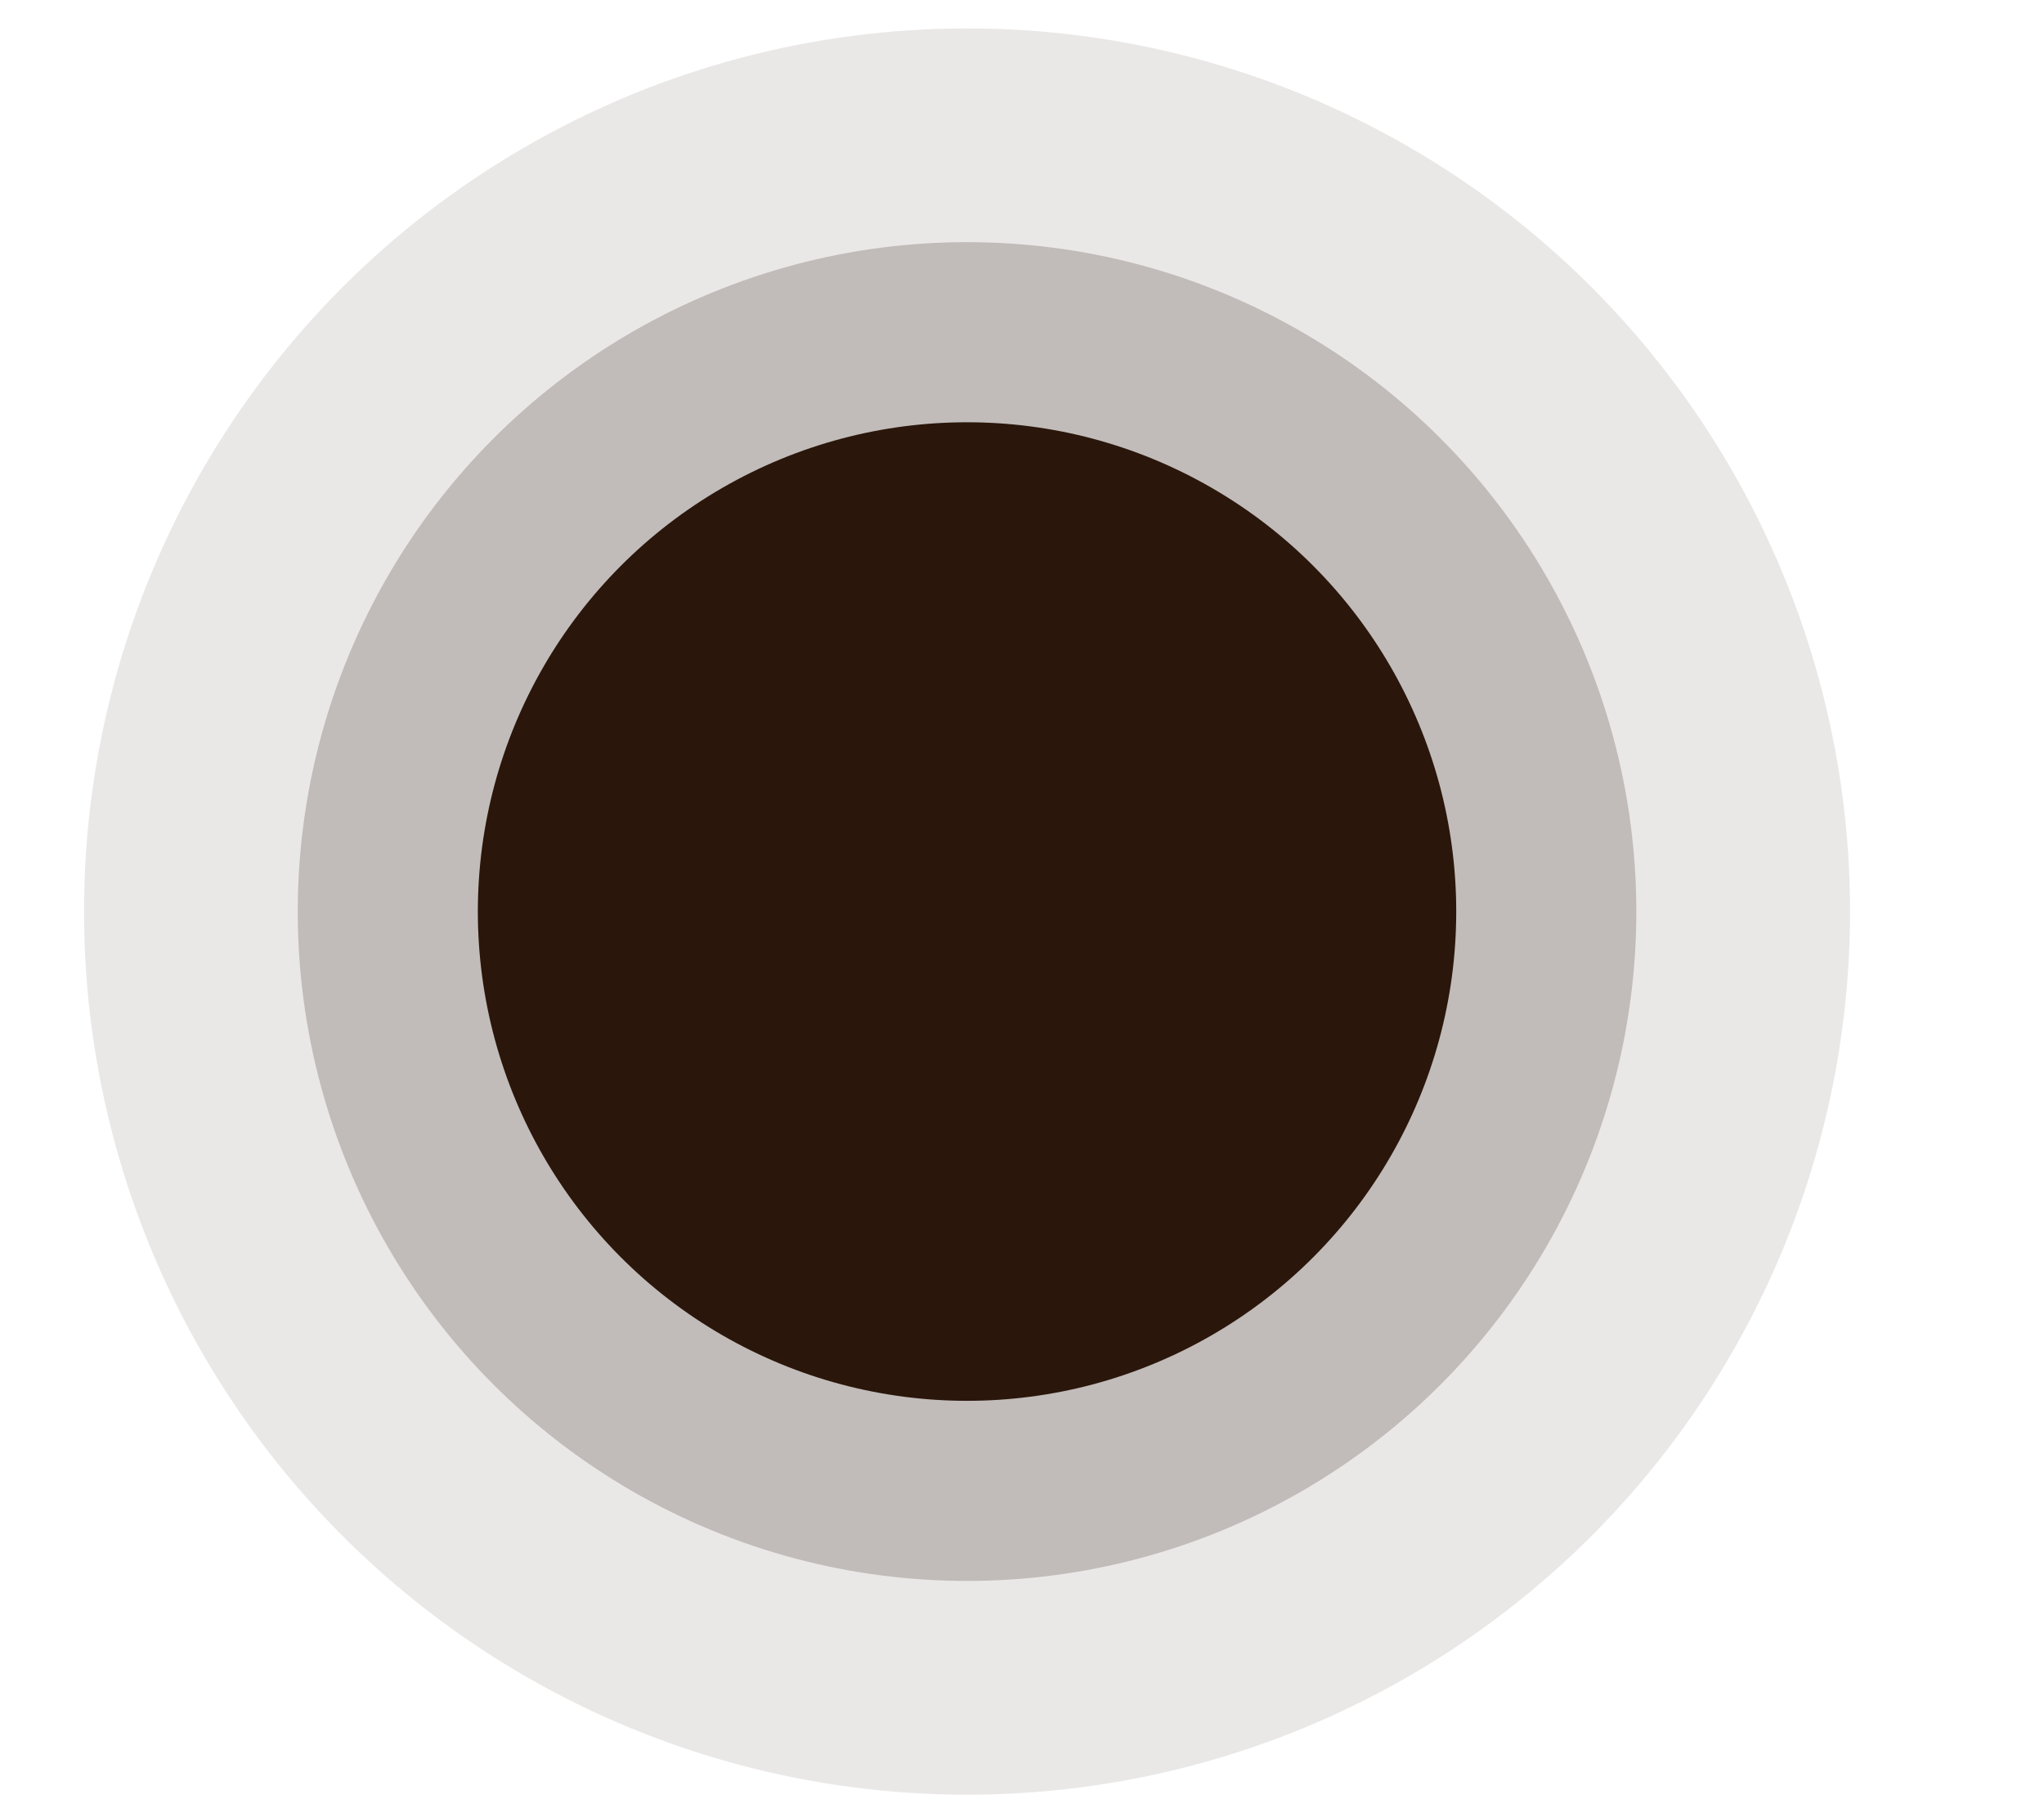 <?xml version="1.0" encoding="UTF-8"?> <svg xmlns="http://www.w3.org/2000/svg" width="9" height="8" viewBox="0 0 9 8" fill="none"><circle opacity="0.1" cx="4.258" cy="4.013" r="3.888" fill="#2A160B"></circle><circle opacity="0.21" cx="4.258" cy="4.013" r="2.947" fill="#2A160B"></circle><circle cx="4.258" cy="4.013" r="2.154" fill="#2A160B"></circle></svg> 